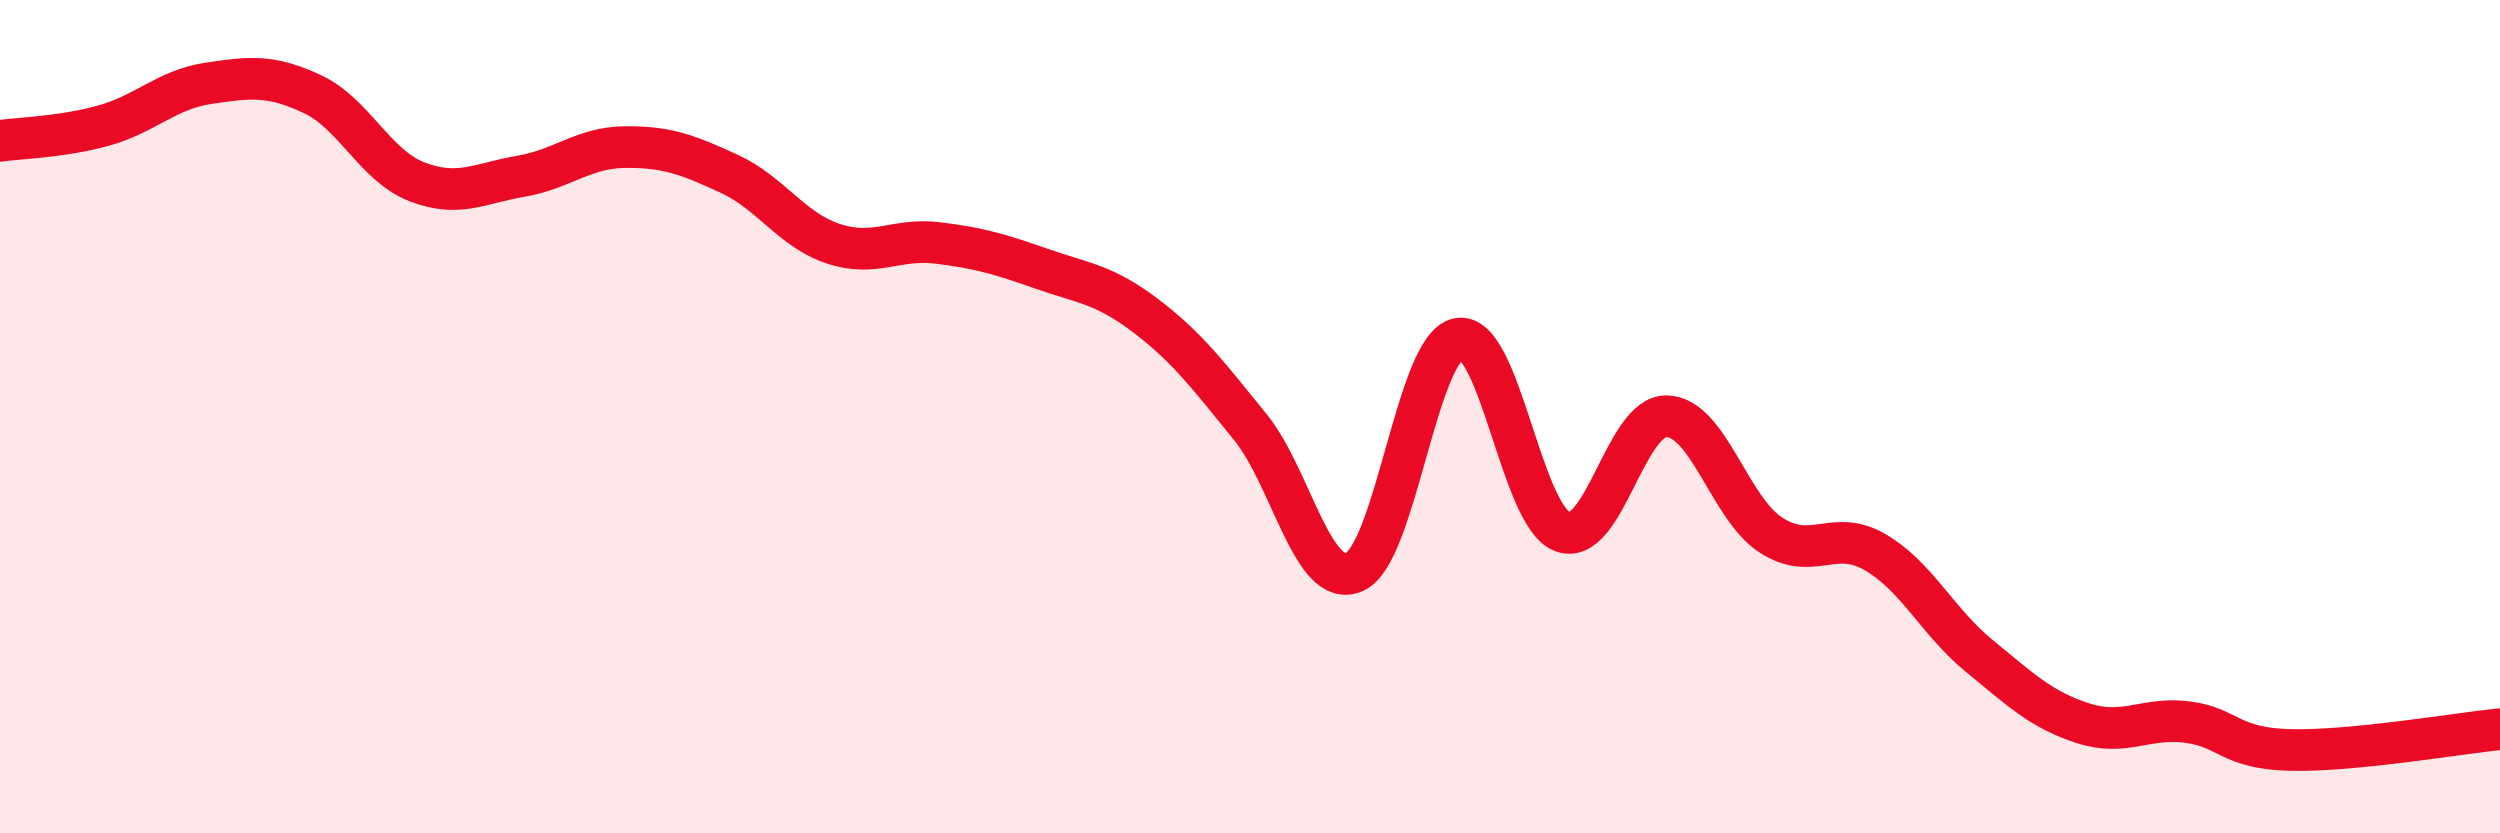 
    <svg width="60" height="20" viewBox="0 0 60 20" xmlns="http://www.w3.org/2000/svg">
      <path
        d="M 0,3.38 C 0.5,3.31 1.5,3.29 2.5,3.01 C 3.5,2.73 4,2.15 5,2 C 6,1.85 6.5,1.79 7.5,2.26 C 8.5,2.73 9,3.97 10,4.36 C 11,4.75 11.5,4.4 12.5,4.23 C 13.5,4.06 14,3.54 15,3.53 C 16,3.52 16.5,3.71 17.5,4.17 C 18.5,4.63 19,5.52 20,5.85 C 21,6.18 21.5,5.71 22.5,5.83 C 23.5,5.95 24,6.1 25,6.45 C 26,6.8 26.5,6.82 27.5,7.58 C 28.5,8.34 29,9.01 30,10.24 C 31,11.47 31.5,14.15 32.5,13.73 C 33.5,13.31 34,8.32 35,8.13 C 36,7.94 36.5,12.39 37.5,12.76 C 38.5,13.13 39,9.97 40,9.99 C 41,10.01 41.5,12.19 42.5,12.84 C 43.5,13.49 44,12.67 45,13.25 C 46,13.83 46.5,14.92 47.5,15.74 C 48.5,16.56 49,17.04 50,17.36 C 51,17.68 51.5,17.2 52.5,17.33 C 53.5,17.46 53.5,17.97 55,18 C 56.5,18.03 59,17.6 60,17.5L60 20L0 20Z"
        fill="#EB0A25"
        opacity="0.1"
        stroke-linecap="round"
        stroke-linejoin="round"
      />
      <path
        d="M 0,3.38 C 0.5,3.31 1.5,3.29 2.5,3.01 C 3.5,2.73 4,2.15 5,2 C 6,1.85 6.5,1.79 7.5,2.26 C 8.5,2.73 9,3.97 10,4.36 C 11,4.75 11.5,4.4 12.5,4.23 C 13.5,4.06 14,3.54 15,3.53 C 16,3.52 16.5,3.71 17.5,4.17 C 18.5,4.63 19,5.52 20,5.85 C 21,6.18 21.5,5.71 22.5,5.83 C 23.5,5.95 24,6.1 25,6.45 C 26,6.8 26.5,6.82 27.5,7.58 C 28.5,8.34 29,9.01 30,10.24 C 31,11.47 31.5,14.15 32.5,13.73 C 33.5,13.31 34,8.32 35,8.13 C 36,7.94 36.5,12.39 37.5,12.76 C 38.5,13.13 39,9.97 40,9.99 C 41,10.01 41.5,12.19 42.5,12.84 C 43.5,13.49 44,12.67 45,13.25 C 46,13.83 46.5,14.92 47.5,15.74 C 48.5,16.56 49,17.04 50,17.36 C 51,17.68 51.5,17.2 52.5,17.33 C 53.5,17.46 53.5,17.97 55,18 C 56.5,18.03 59,17.6 60,17.5"
        stroke="#EB0A25"
        stroke-width="1"
        fill="none"
        stroke-linecap="round"
        stroke-linejoin="round"
      />
    </svg>
  